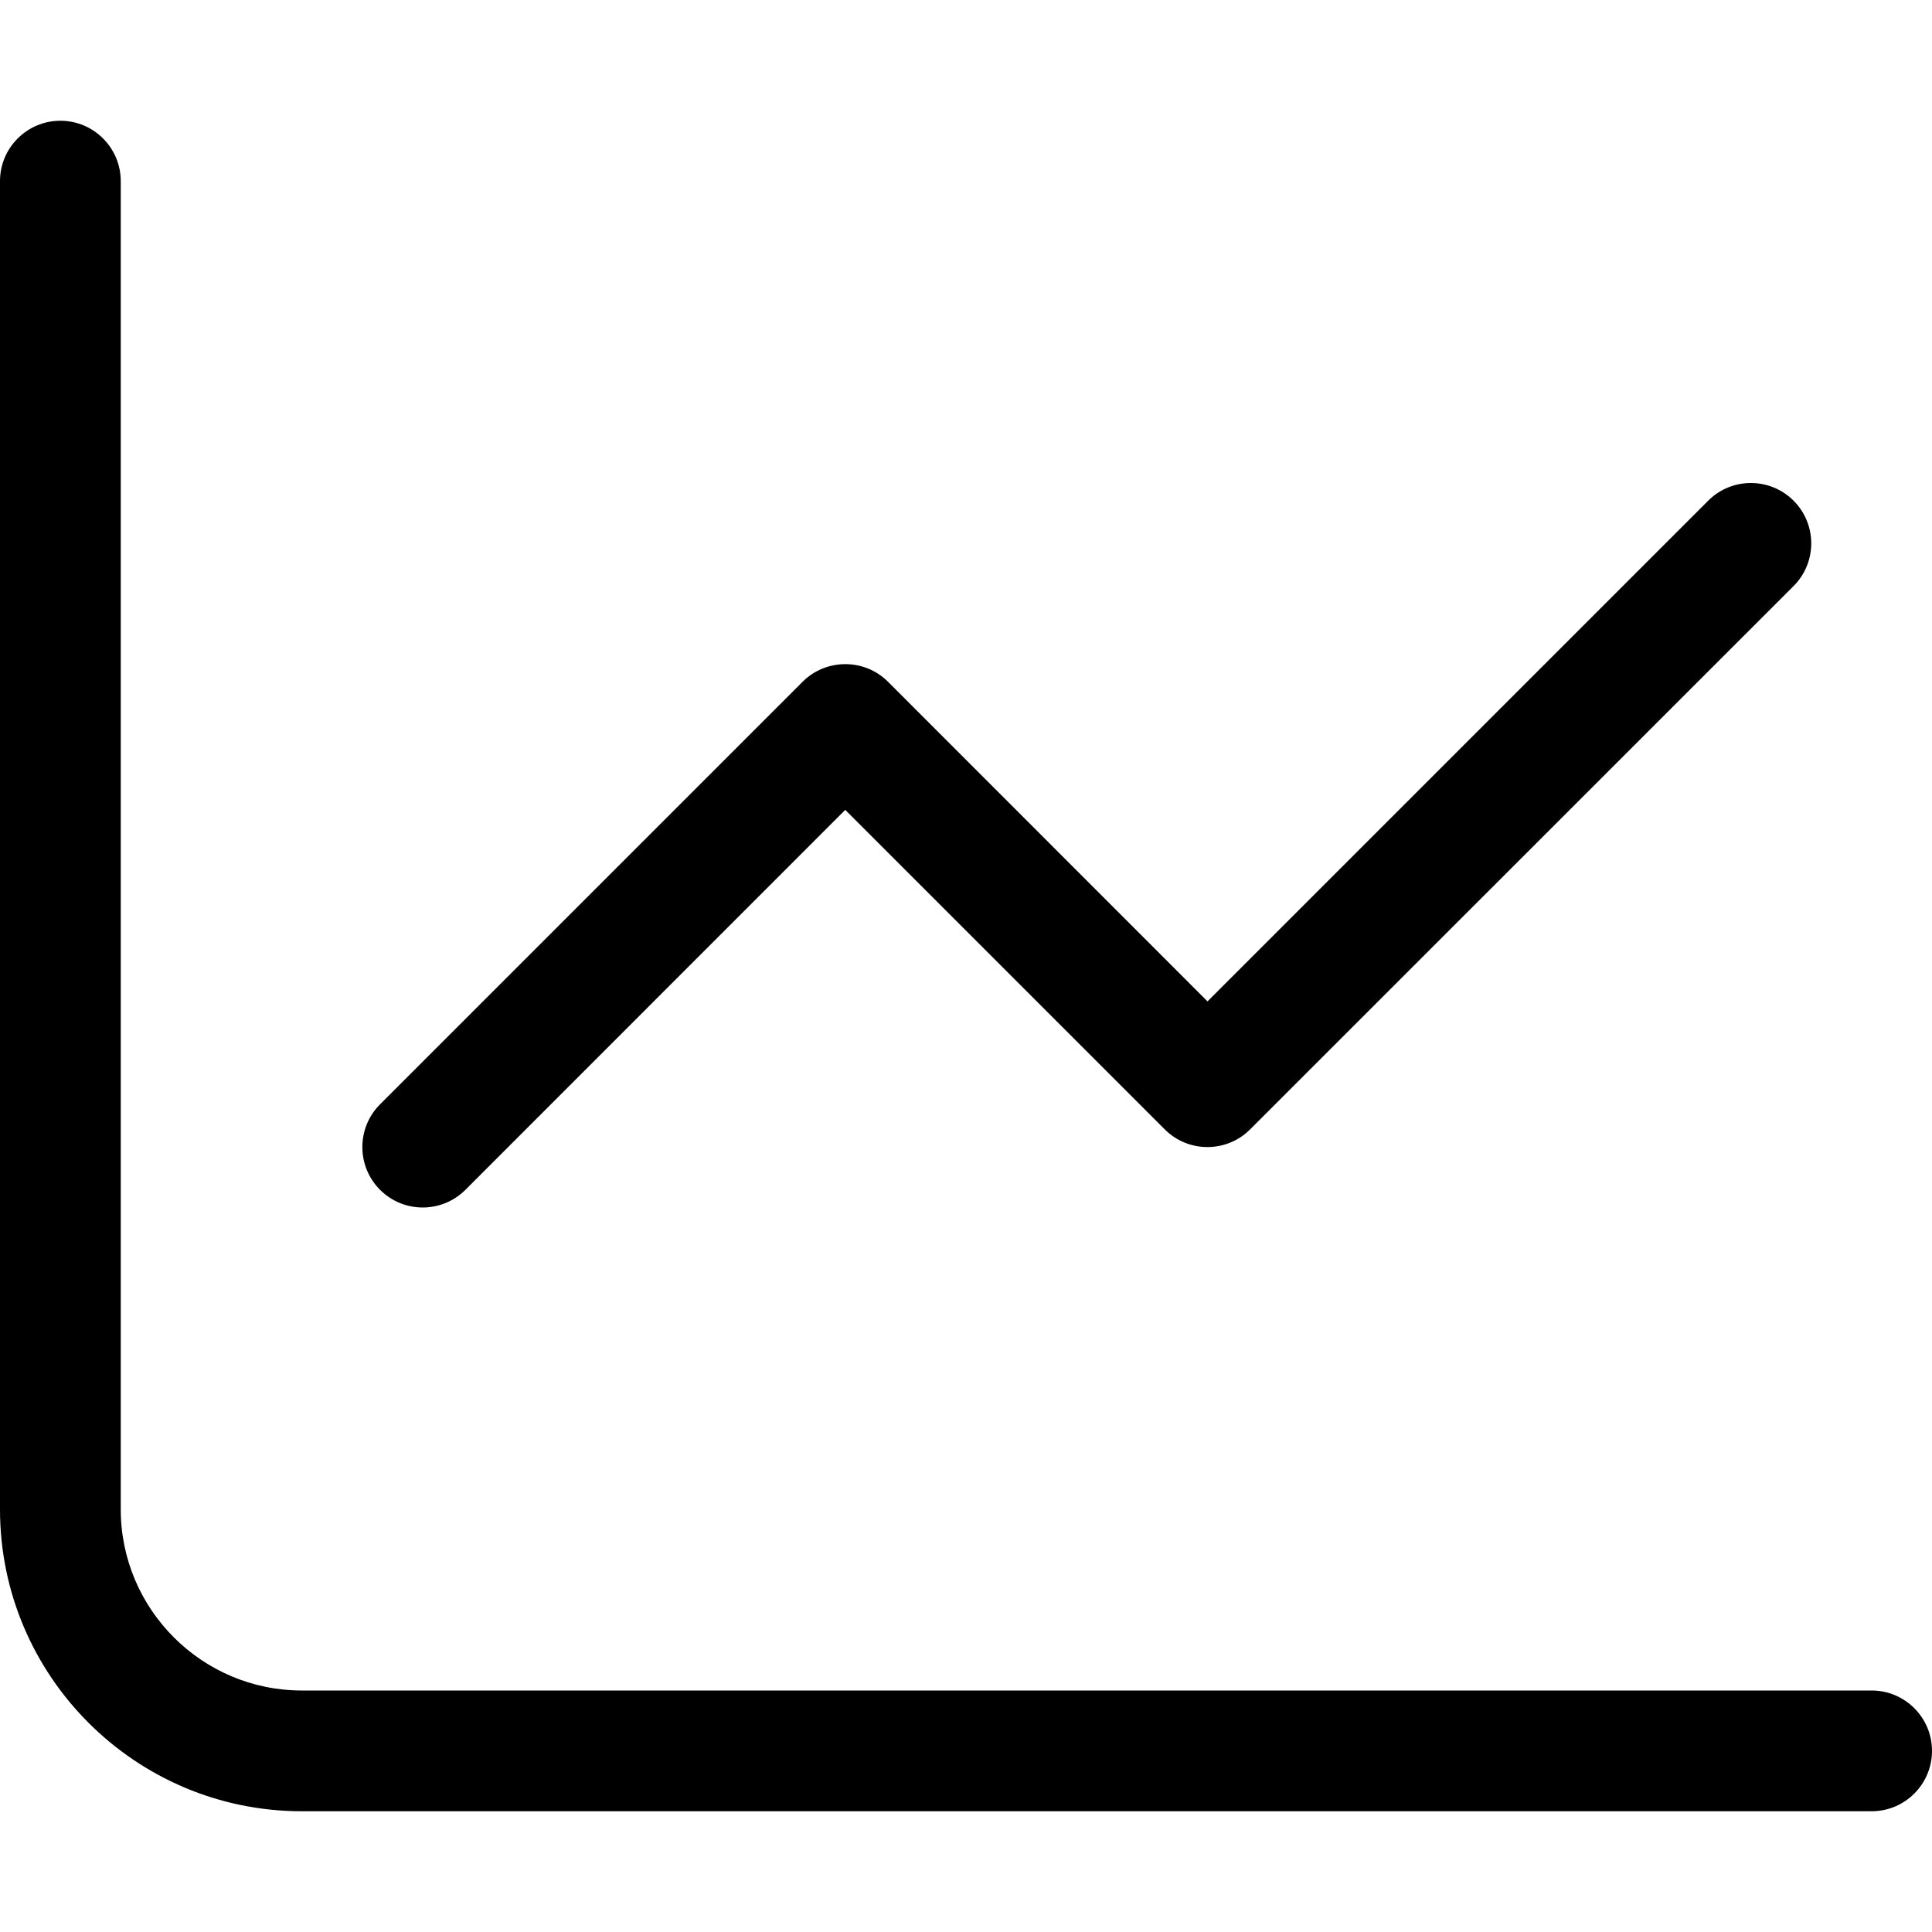 <svg xmlns="http://www.w3.org/2000/svg" viewBox="0 0 512 512"><!-- Font Awesome Pro 6.0.0-alpha2 by @fontawesome - https://fontawesome.com License - https://fontawesome.com/license (Commercial License) --><path d="M123.328 315.328L224 214.625L308.672 299.297C314.92 305.545 325.047 305.545 331.295 299.299L475.312 155.311C481.562 149.062 481.562 138.934 475.314 132.686S458.937 126.437 452.691 132.686L320 265.375L235.33 180.674C229.107 174.449 218.926 174.449 212.703 180.672L100.703 292.672C94.469 298.906 94.469 309.062 100.703 315.297C106.938 321.562 117.062 321.562 123.328 315.328ZM496 448H80C53.531 448 32 426.469 32 400V48C32 39.172 24.828 32 16 32S0 39.172 0 48V400C0 444.125 35.875 480 80 480H496C504.828 480 512 472.828 512 464S504.828 448 496 448Z"/></svg>